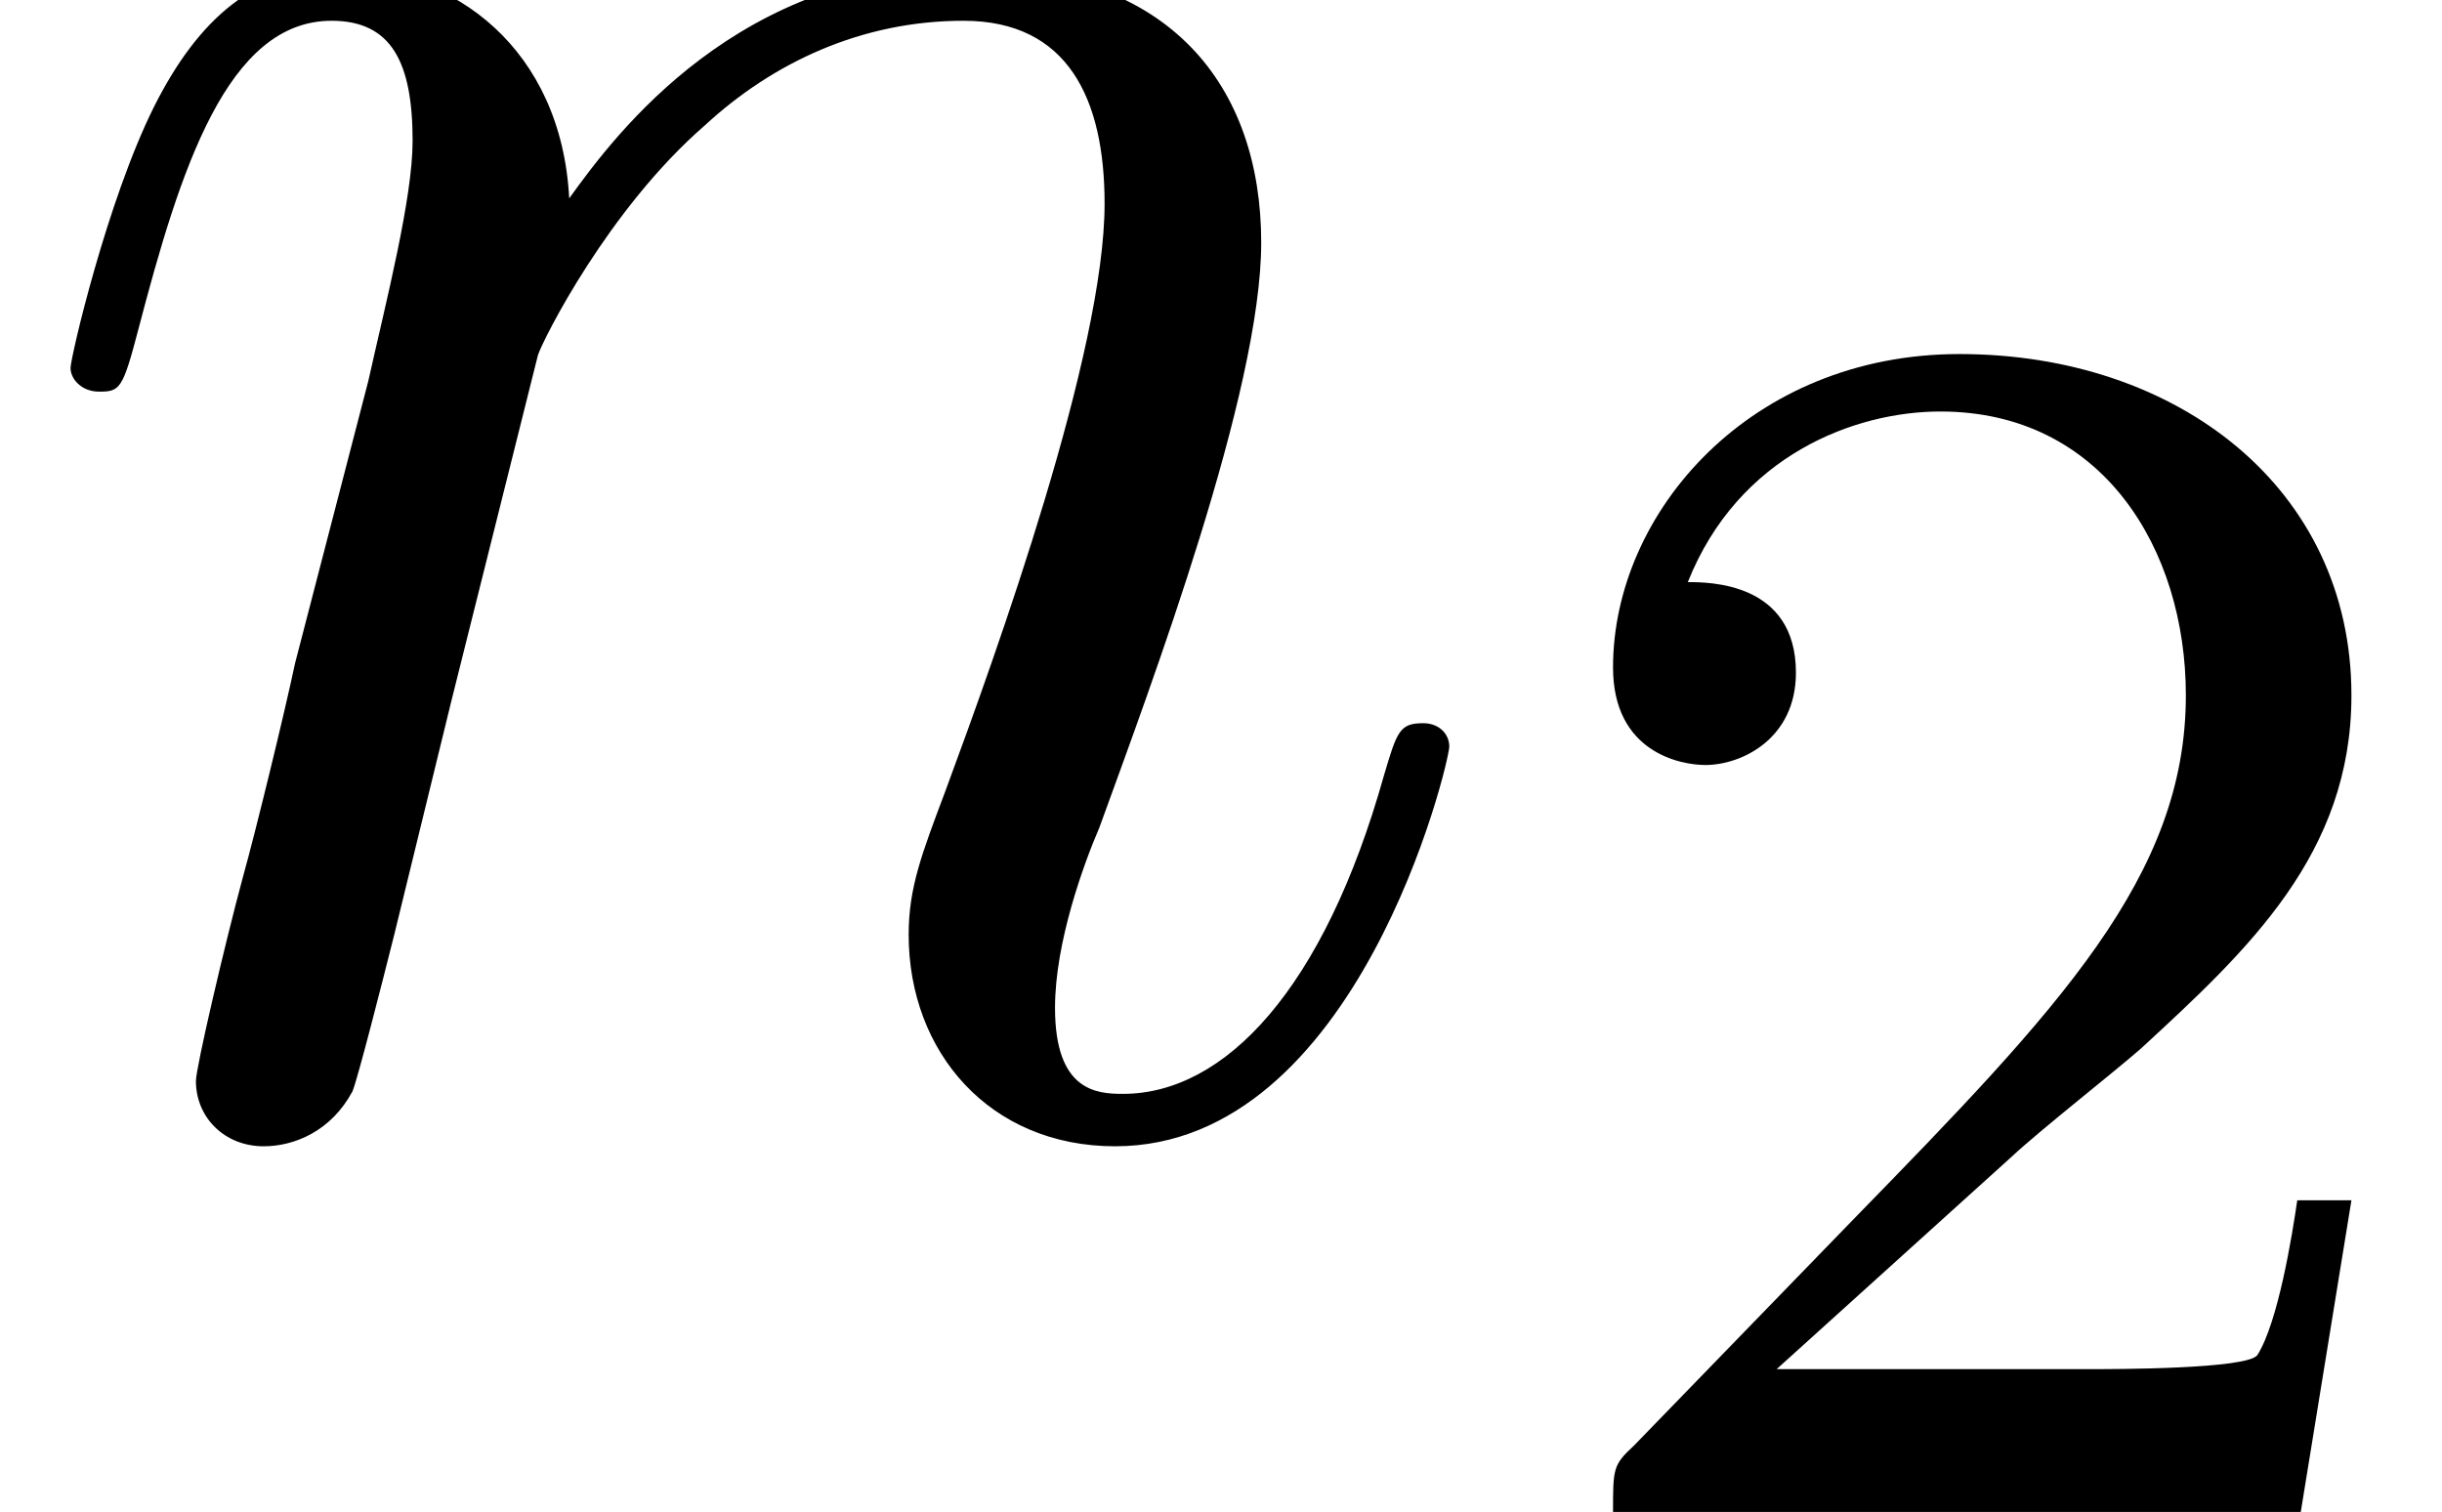 <?xml version='1.0'?>
<!-- This file was generated by dvisvgm 1.6 -->
<svg height='9.552pt' version='1.1' viewBox='177.613 619.515 15.428 9.552' width='15.428pt' xmlns='http://www.w3.org/2000/svg' xmlns:xlink='http://www.w3.org/1999/xlink'>
<defs>
<path d='M2.239 -1.62C2.366 -1.739 2.7 -2.001 2.827 -2.112C3.319 -2.565 3.788 -3.001 3.788 -3.724C3.788 -4.669 2.994 -5.28 2.001 -5.28C1.048 -5.28 0.421 -4.558 0.421 -3.851C0.421 -3.462 0.731 -3.406 0.842 -3.406C1.008 -3.406 1.255 -3.526 1.255 -3.827C1.255 -4.24 0.858 -4.24 0.762 -4.24C0.993 -4.82 1.525 -5.018 1.914 -5.018C2.652 -5.018 3.033 -4.391 3.033 -3.724C3.033 -2.898 2.454 -2.295 1.517 -1.334L0.516 -0.302C0.421 -0.214 0.421 -0.199 0.421 0H3.557L3.788 -1.421H3.541C3.518 -1.263 3.454 -0.865 3.359 -0.715C3.311 -0.651 2.708 -0.651 2.581 -0.651H1.167L2.239 -1.62Z' id='g4-50'/>
<use id='g17-50' transform='scale(1.004)' xlink:href='#g4-50'/>
<path d='M2.463 -3.503C2.487 -3.575 2.786 -4.172 3.228 -4.555C3.539 -4.842 3.945 -5.033 4.411 -5.033C4.89 -5.033 5.057 -4.674 5.057 -4.196C5.057 -3.515 4.567 -2.152 4.328 -1.506C4.22 -1.219 4.16 -1.064 4.16 -0.849C4.16 -0.311 4.531 0.12 5.105 0.12C6.217 0.12 6.635 -1.638 6.635 -1.71C6.635 -1.769 6.587 -1.817 6.516 -1.817C6.408 -1.817 6.396 -1.781 6.336 -1.578C6.061 -0.598 5.607 -0.12 5.141 -0.12C5.021 -0.12 4.83 -0.132 4.83 -0.514C4.83 -0.813 4.961 -1.172 5.033 -1.339C5.272 -1.997 5.774 -3.335 5.774 -4.017C5.774 -4.734 5.356 -5.272 4.447 -5.272C3.383 -5.272 2.821 -4.519 2.606 -4.22C2.57 -4.902 2.08 -5.272 1.554 -5.272C1.172 -5.272 0.909 -5.045 0.705 -4.639C0.49 -4.208 0.323 -3.491 0.323 -3.443S0.371 -3.335 0.454 -3.335C0.55 -3.335 0.562 -3.347 0.634 -3.622C0.825 -4.352 1.04 -5.033 1.518 -5.033C1.793 -5.033 1.889 -4.842 1.889 -4.483C1.889 -4.22 1.769 -3.754 1.686 -3.383L1.351 -2.092C1.303 -1.865 1.172 -1.327 1.112 -1.112C1.028 -0.801 0.897 -0.239 0.897 -0.179C0.897 -0.012 1.028 0.12 1.207 0.12C1.351 0.12 1.518 0.048 1.614 -0.132C1.638 -0.191 1.745 -0.61 1.805 -0.849L2.068 -1.925L2.463 -3.503Z' id='g15-110'/>
</defs>
<g id='page143' transform='matrix(1.38 0 0 1.38 0 0)'>
<use x='128.705' xlink:href='#g15-110' y='454.052'/>
<use x='135.667' xlink:href='#g17-50' y='455.846'/>
</g>
</svg>
